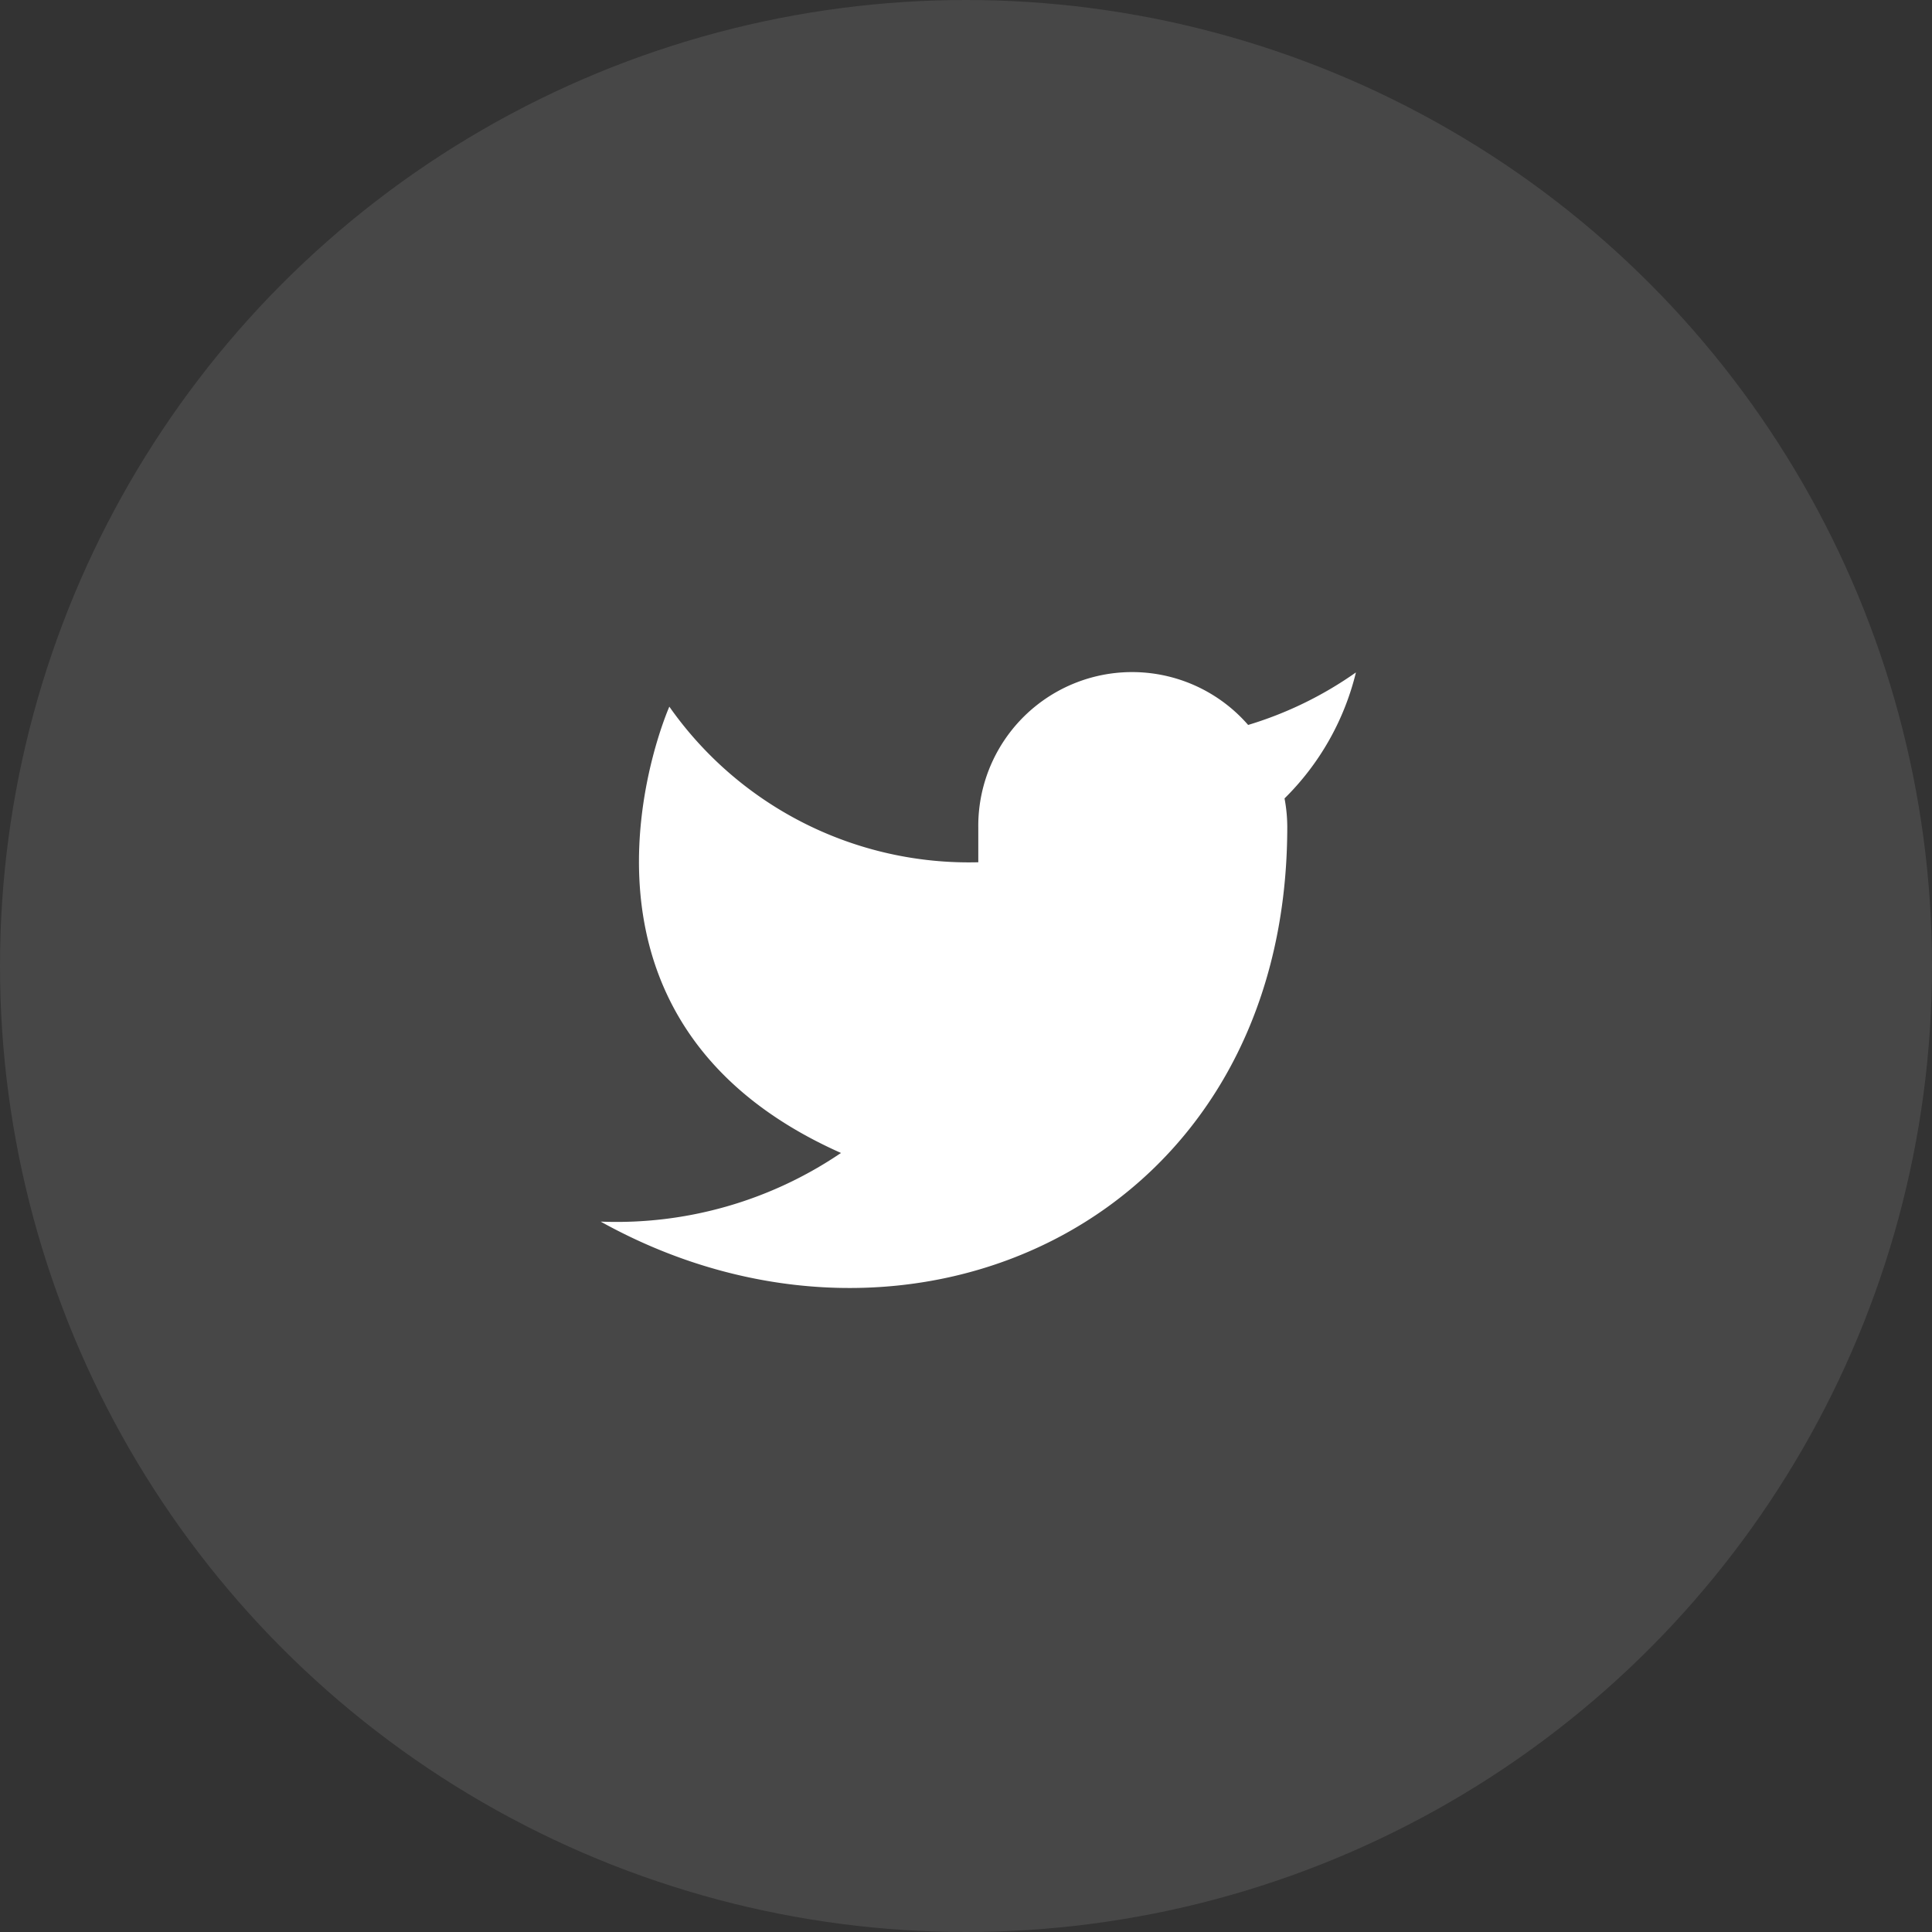 <svg xmlns="http://www.w3.org/2000/svg" width="69" height="69" viewBox="0 0 69 69">
  <rect x="0" y="0" width="69" height="69" fill="#333333" stroke="none"/>
  <g id="Groupe_126" data-name="Groupe 126" transform="translate(0.453)">
    <circle id="Ellipse_3" data-name="Ellipse 3" cx="34.5" cy="34.5" r="34.5" transform="translate(-0.453)" fill="#fff" opacity="0.1"/>
    <path id="Icon_feather-twitter" data-name="Icon feather-twitter" d="M28.473,4.5a13.364,13.364,0,0,1-3.85,1.876,5.493,5.493,0,0,0-9.637,3.678v1.226A13.07,13.07,0,0,1,3.952,5.723s-4.9,11.034,6.13,15.939A14.271,14.271,0,0,1,1.5,24.114c11.034,6.13,24.521,0,24.521-14.1A5.518,5.518,0,0,0,25.923,9,9.465,9.465,0,0,0,28.473,4.5Z" transform="translate(19.5 19.515)" fill="#fff"/>
  </g>
</svg>
